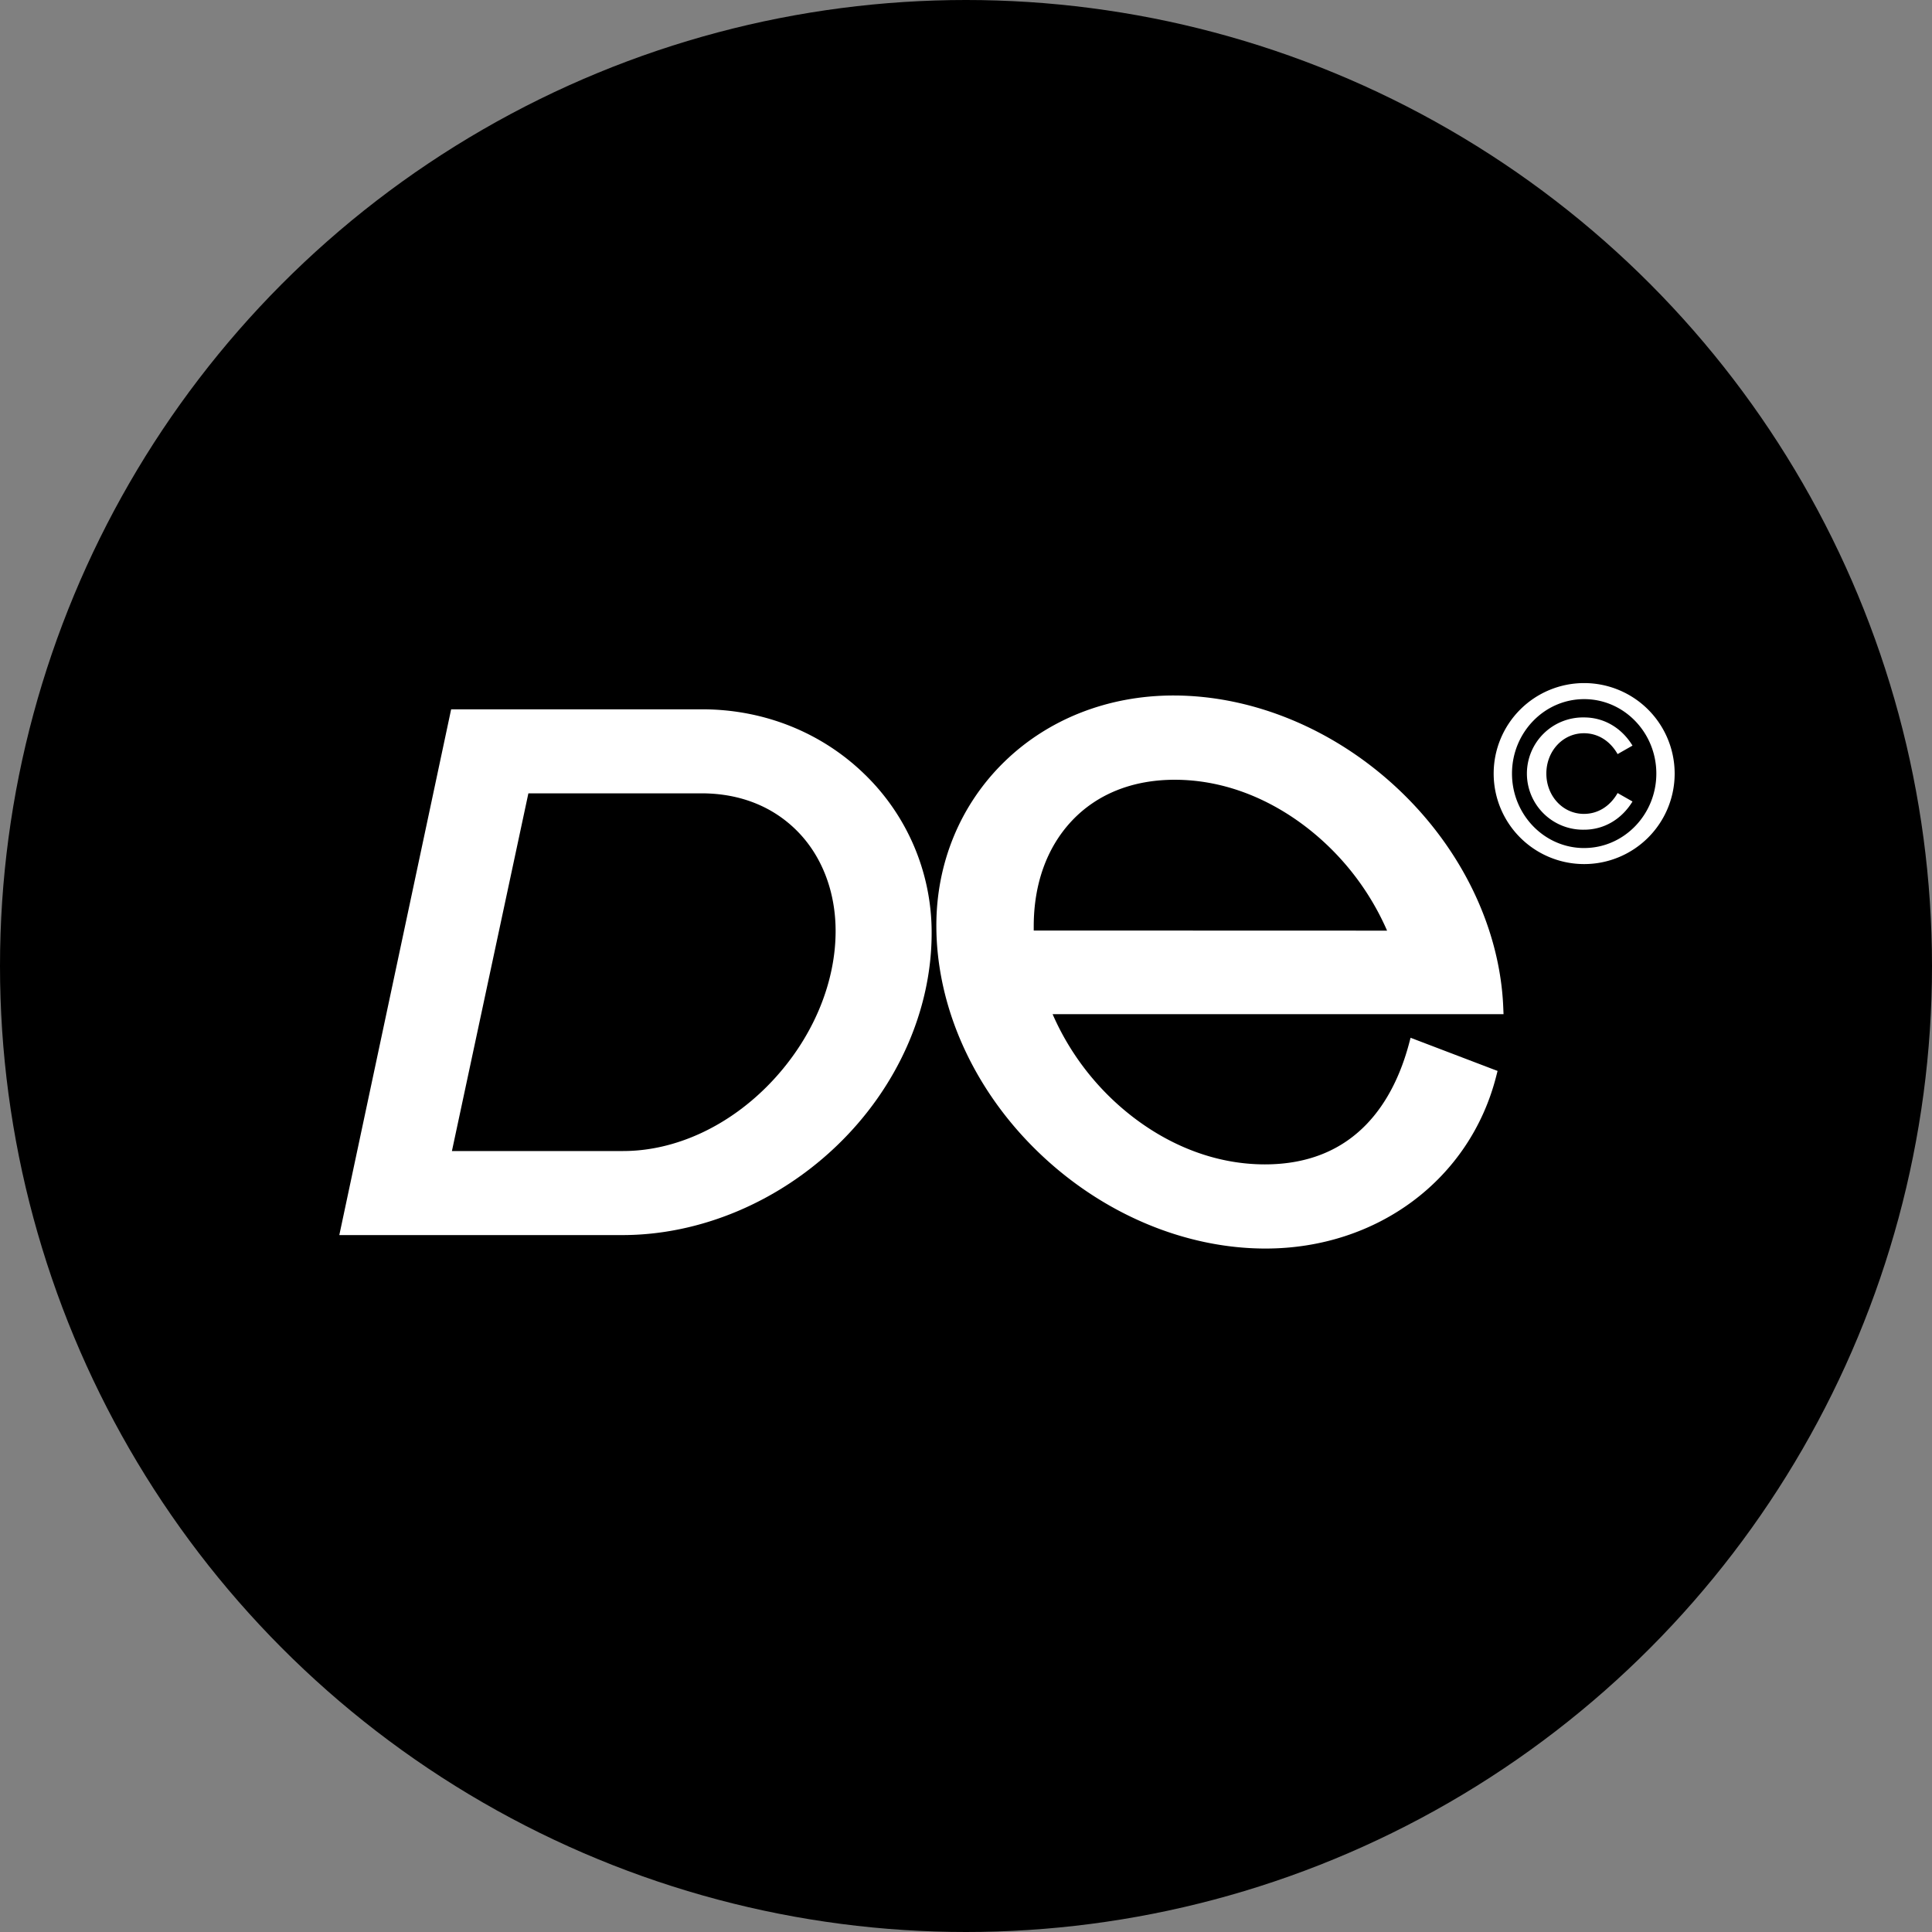 <?xml version="1.0" encoding="UTF-8"?> <svg xmlns="http://www.w3.org/2000/svg" viewBox="0 0 865.48 865.48"><rect x="0" y="0" width="865.48" height="865.48" fill="#808080" stroke="none"/><defs><style>.cls-1{fill:#fff;}</style></defs><g id="Capa_2" data-name="Capa 2"><g id="Capa_1-2" data-name="Capa 1"><circle cx="432.74" cy="432.74" r="432.74"></circle><path class="cls-1" d="M709.66,306a40.54,40.54,0,1,0,40.54,40.54A40.56,40.56,0,0,0,709.66,306Zm0,73.9c-17.86,0-32.33-15-32.33-33.36s14.47-33.35,32.33-33.35,32.33,15,32.33,33.35S727.51,379.89,709.66,379.89Z"></path><path class="cls-1" d="M709.55,328.47c6.26,0,11.7,3.39,15.09,9.34l6.67-3.8c-4.82-7.9-12.72-12.62-21.65-12.62a25.15,25.15,0,1,0,0,50.29c8.93,0,16.83-4.72,21.65-12.63l-6.67-3.79c-3.39,5.95-8.83,9.34-15.09,9.34-9.54,0-16.83-8.11-16.83-18.07S700,328.47,709.55,328.47Z"></path><path class="cls-1" d="M314.52,317.75H202.1l-.46,2.16L152,553.28H278.82c34.69,0,69.81-14.7,96.36-40.34C402,487.06,417.35,452.47,417.35,418a98.65,98.65,0,0,0-29.72-70.85C368.32,328.21,342.36,317.75,314.52,317.75Zm30.89,167.08c-18.61,19.58-42.75,30.8-66.26,30.8h-76.7L236.7,355.39h77.55c17.48,0,32.51,6.07,43.52,17.56,10.69,11.17,16.56,26.84,16.56,44.15C374.33,440.81,363.79,465.51,345.41,484.83Z"></path><path class="cls-1" d="M673.43,451.64c-1.34-35.4-18.44-71.11-46.92-98s-65.11-42.08-100.84-42.08l0,0c-29.3,0-56.27,10.61-75.94,29.88-19.51,19.11-30.27,45.1-30.27,73.15,0,36.25,16.44,73.07,45.13,101,28.51,27.79,65.8,43.72,102.33,43.72,50.07,0,91.6-31,103.35-77.22l.6-2.35-2.26-.85-36.71-14-.77,2.9c-6.62,24.56-23.17,53.82-64.5,53.82-20.26,0-40.44-7.13-58.33-20.62a117.42,117.42,0,0,1-36.76-46.66h202ZM463.08,416.85V415c0-18.95,5.84-35.23,16.87-47.08,11.34-12.17,27.35-18.61,46.3-18.61,20.24,0,40.4,7.19,58.33,20.77a118.19,118.19,0,0,1,36.79,46.82Z"></path></g></g></svg> 